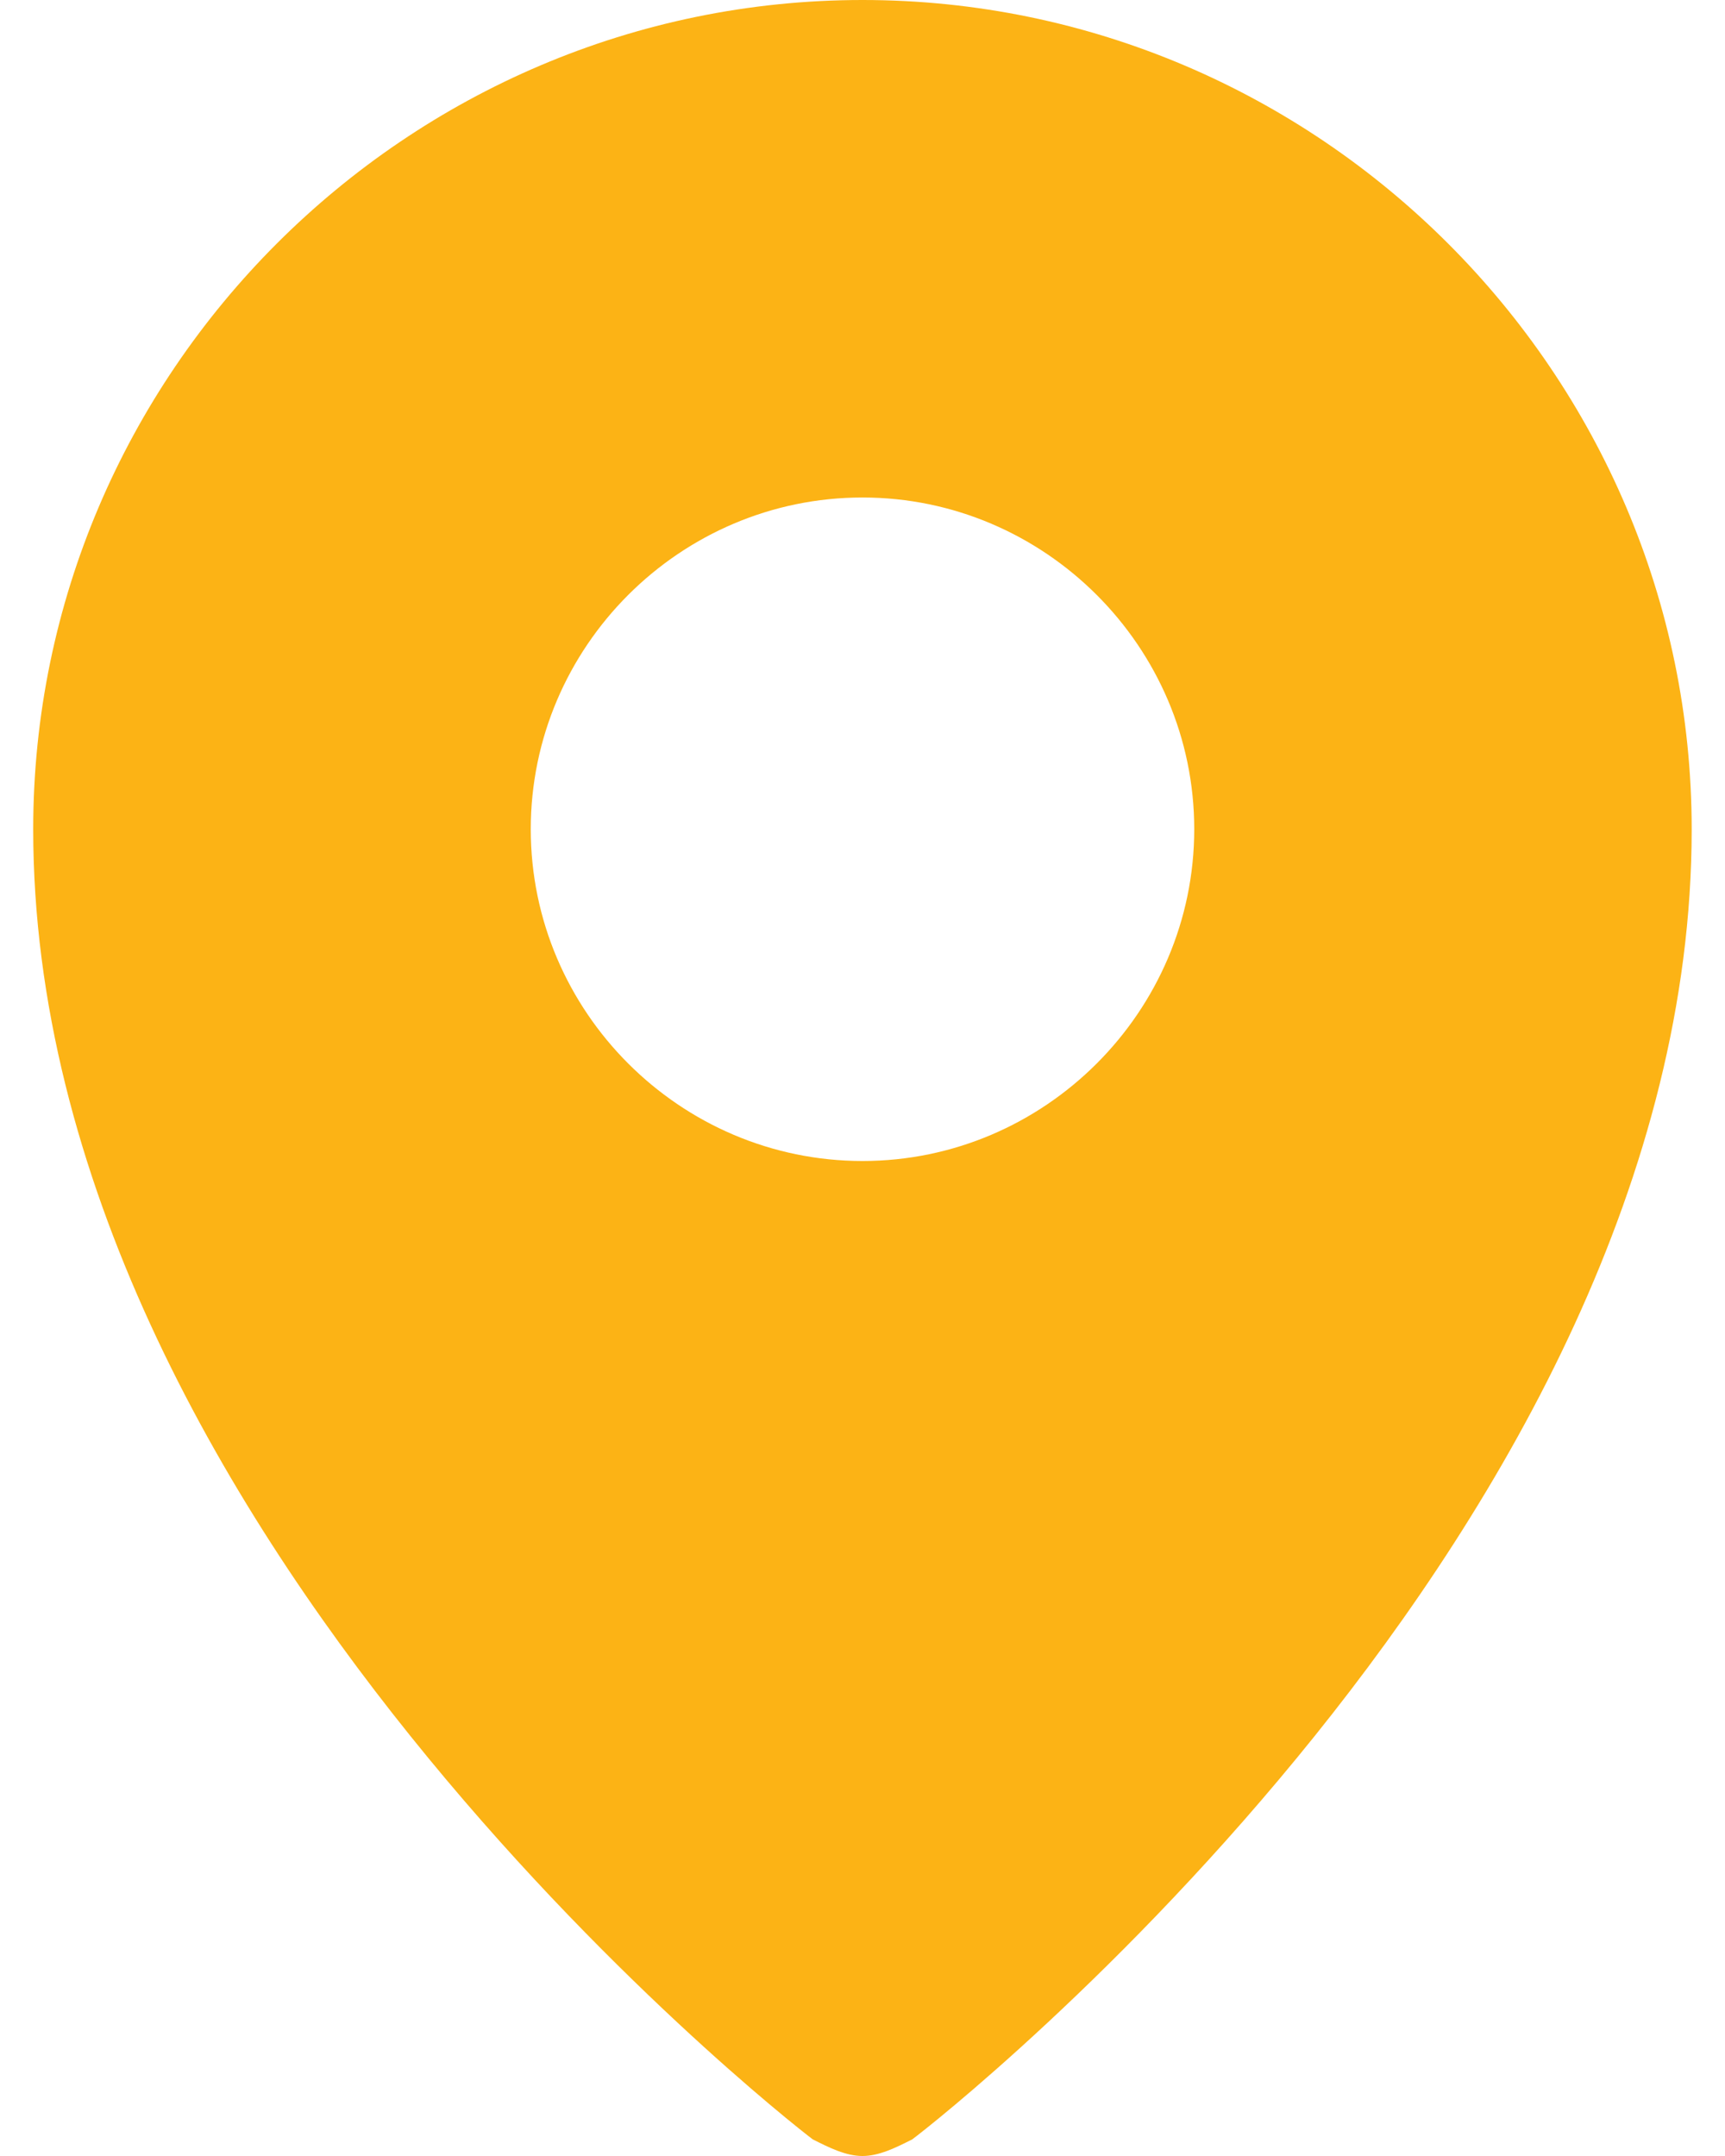 <?xml version="1.0" encoding="utf-8"?>
<!-- Generator: Adobe Illustrator 15.0.0, SVG Export Plug-In . SVG Version: 6.00 Build 0)  -->
<!DOCTYPE svg PUBLIC "-//W3C//DTD SVG 1.0//EN" "http://www.w3.org/TR/2001/REC-SVG-20010904/DTD/svg10.dtd">
<svg version="1.0" id="Layer_1" xmlns="http://www.w3.org/2000/svg" xmlns:xlink="http://www.w3.org/1999/xlink" x="0px" y="0px"
	 width="16px" height="20px" viewBox="2 0 16 20" enable-background="new 2 0 16 20" xml:space="preserve">
<path fill="#FCB315" d="M10,0C5.769,0,2.308,3.461,2.308,7.692c0,6.462,6.923,11.923,7.231,12.154C9.692,19.923,9.846,20,10,20
	s0.308-0.077,0.461-0.154c0.309-0.229,7.23-5.691,7.23-12.153C17.691,3.461,14.23,0,10,0z M10,10.77
	c-1.692,0-3.077-1.385-3.077-3.078S8.308,4.615,10,4.615c1.691,0,3.077,1.385,3.077,3.077S11.691,10.77,10,10.77z"/>
</svg>
